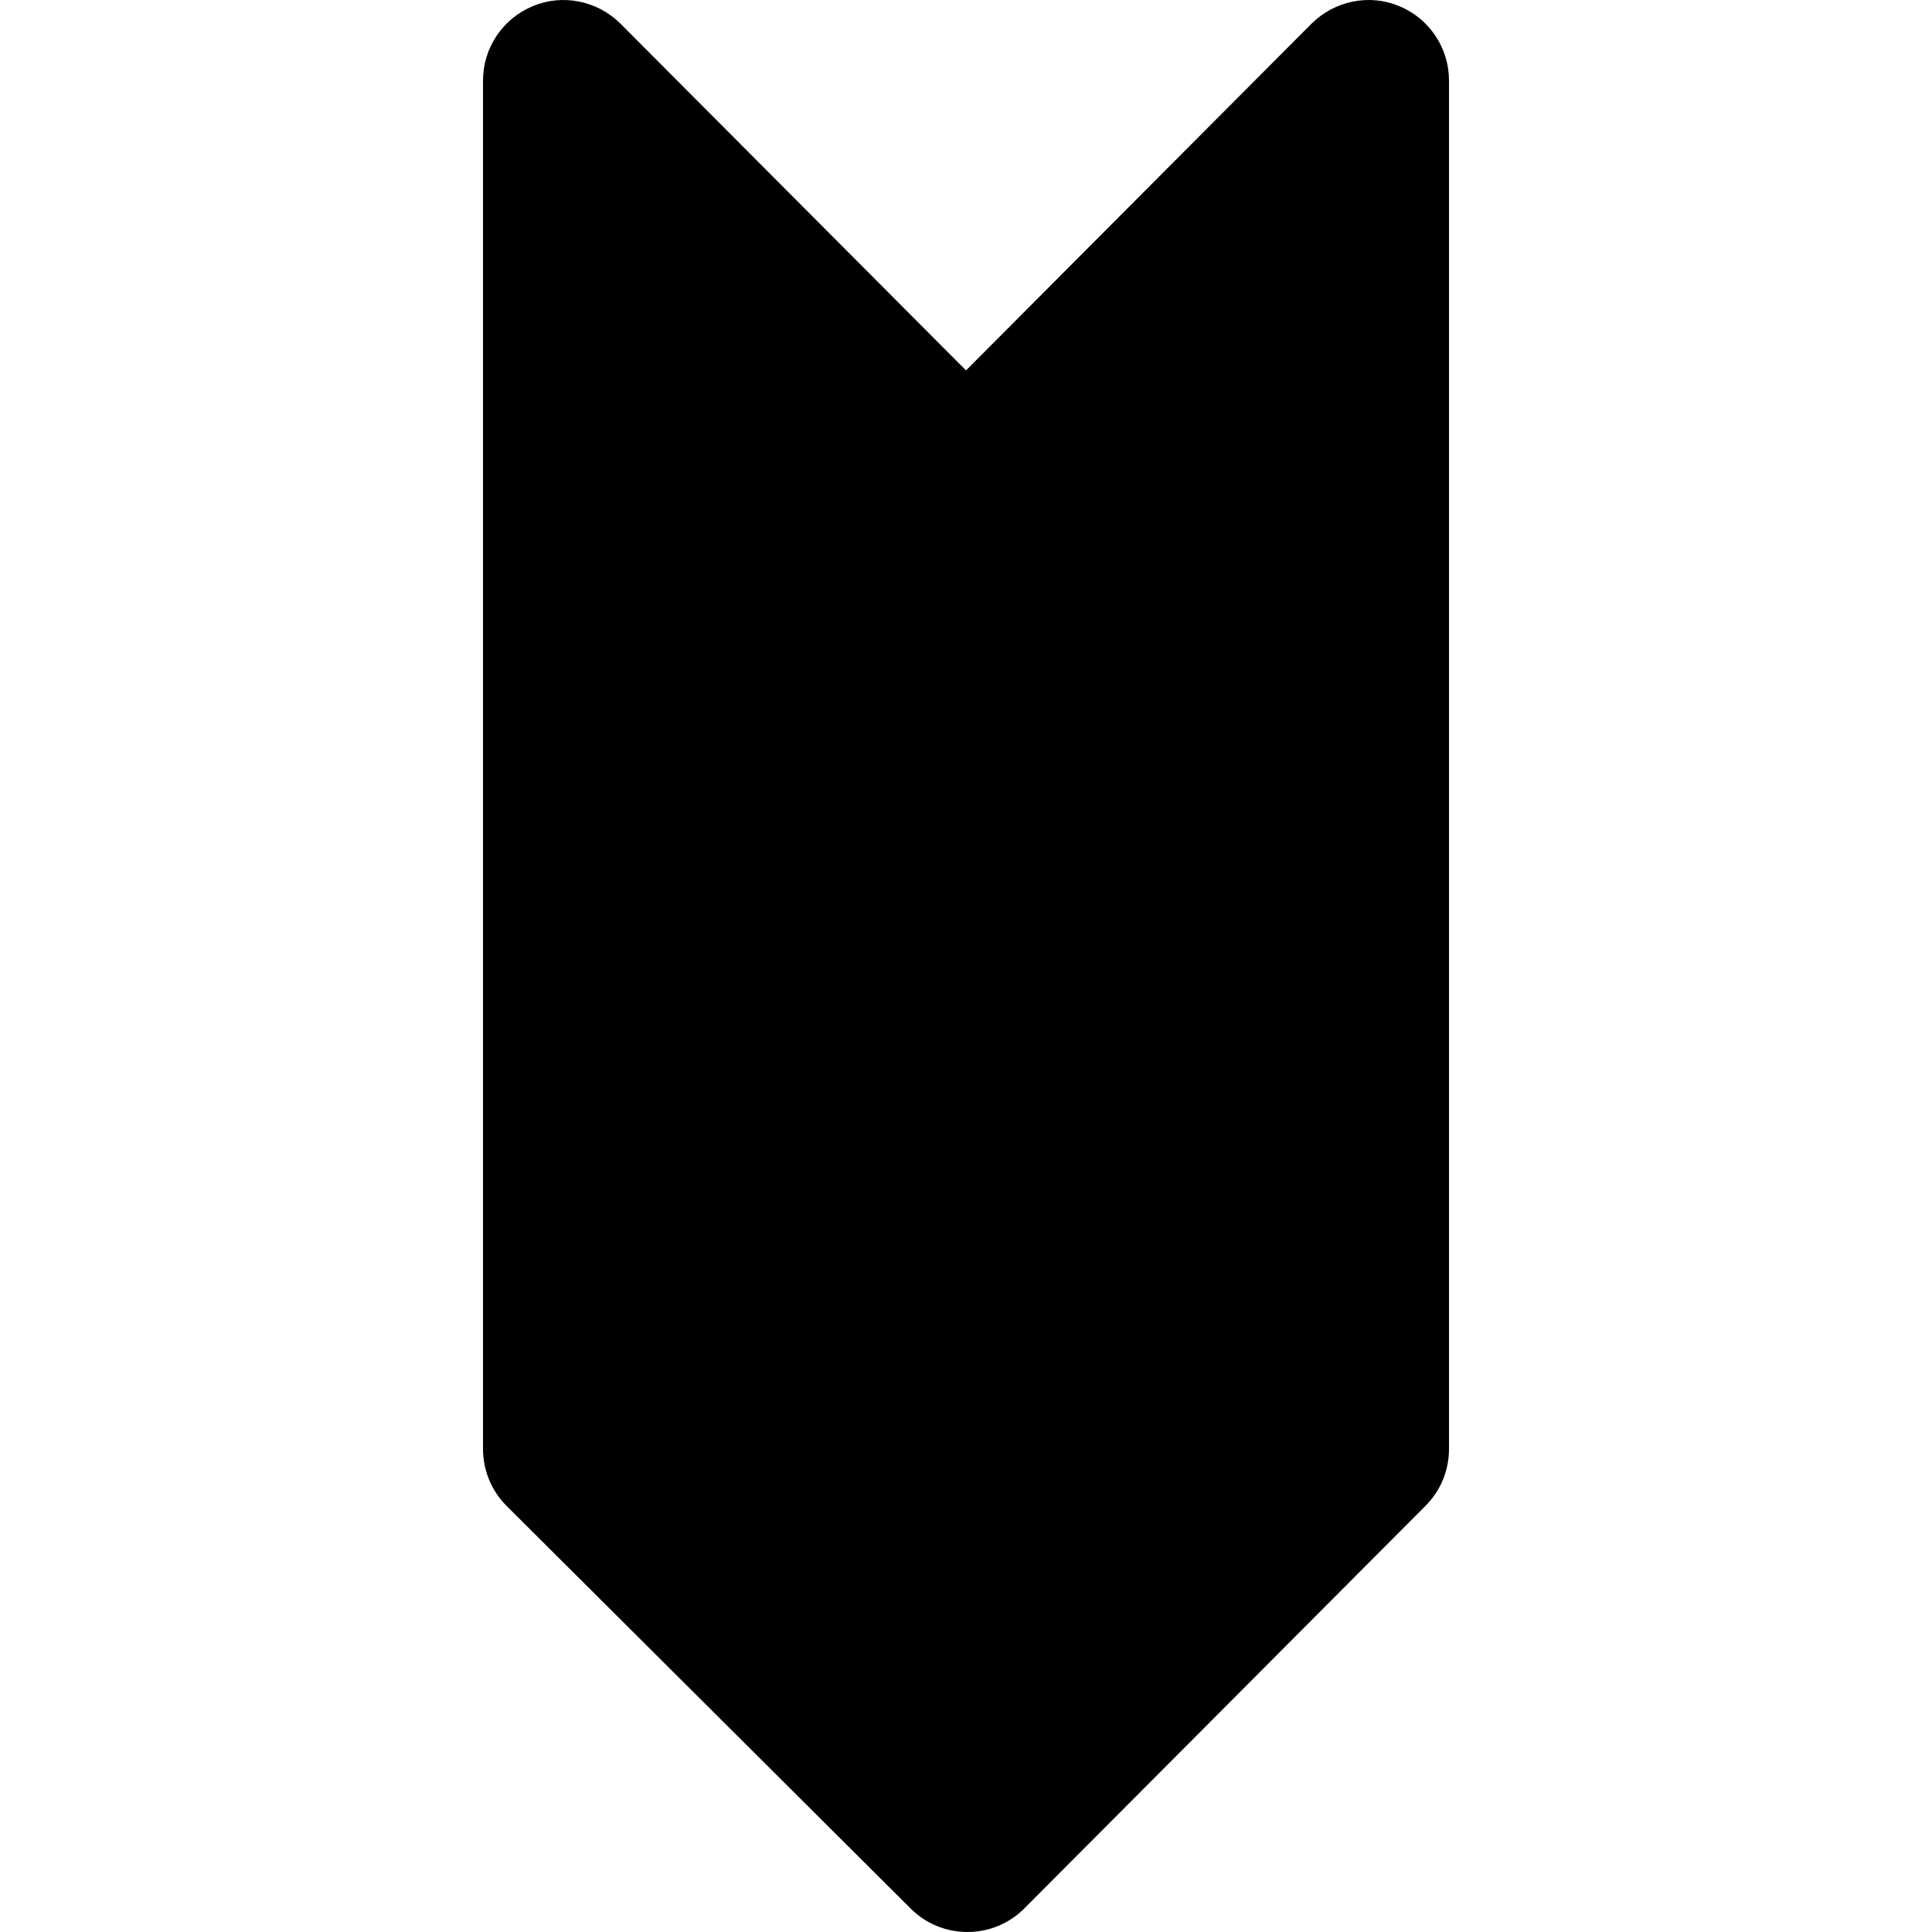 <?xml version="1.0" encoding="iso-8859-1"?>
<!-- Generator: Adobe Illustrator 19.0.0, SVG Export Plug-In . SVG Version: 6.00 Build 0)  -->
<svg version="1.1" id="Layer_1" xmlns="http://www.w3.org/2000/svg" xmlns:xlink="http://www.w3.org/1999/xlink" x="0px" y="0px"
	 viewBox="0 0 512.004 512.004" style="enable-background:new 0 0 512.004 512.004;" xml:space="preserve">
<g>
	<g>
		<path d="M370.818,1.626c-7.915-3.328-17.131-1.429-23.253,4.651L256.002,98.16L164.439,6.276
			c-6.101-6.08-15.296-7.979-23.232-4.651c-7.979,3.285-13.205,11.093-13.205,19.712v362.667c0,5.675,2.261,11.115,6.272,15.104
			l107.051,106.667c3.989,4.011,9.408,6.229,15.061,6.229h0.043c5.653,0,11.072-2.261,15.061-6.272l106.283-106.667
			c4.011-3.989,6.229-9.408,6.229-15.061V21.338C384.002,12.719,378.796,4.911,370.818,1.626z"/>
	</g>
</g>
<g>
</g>
<g>
</g>
<g>
</g>
<g>
</g>
<g>
</g>
<g>
</g>
<g>
</g>
<g>
</g>
<g>
</g>
<g>
</g>
<g>
</g>
<g>
</g>
<g>
</g>
<g>
</g>
<g>
</g>
</svg>
